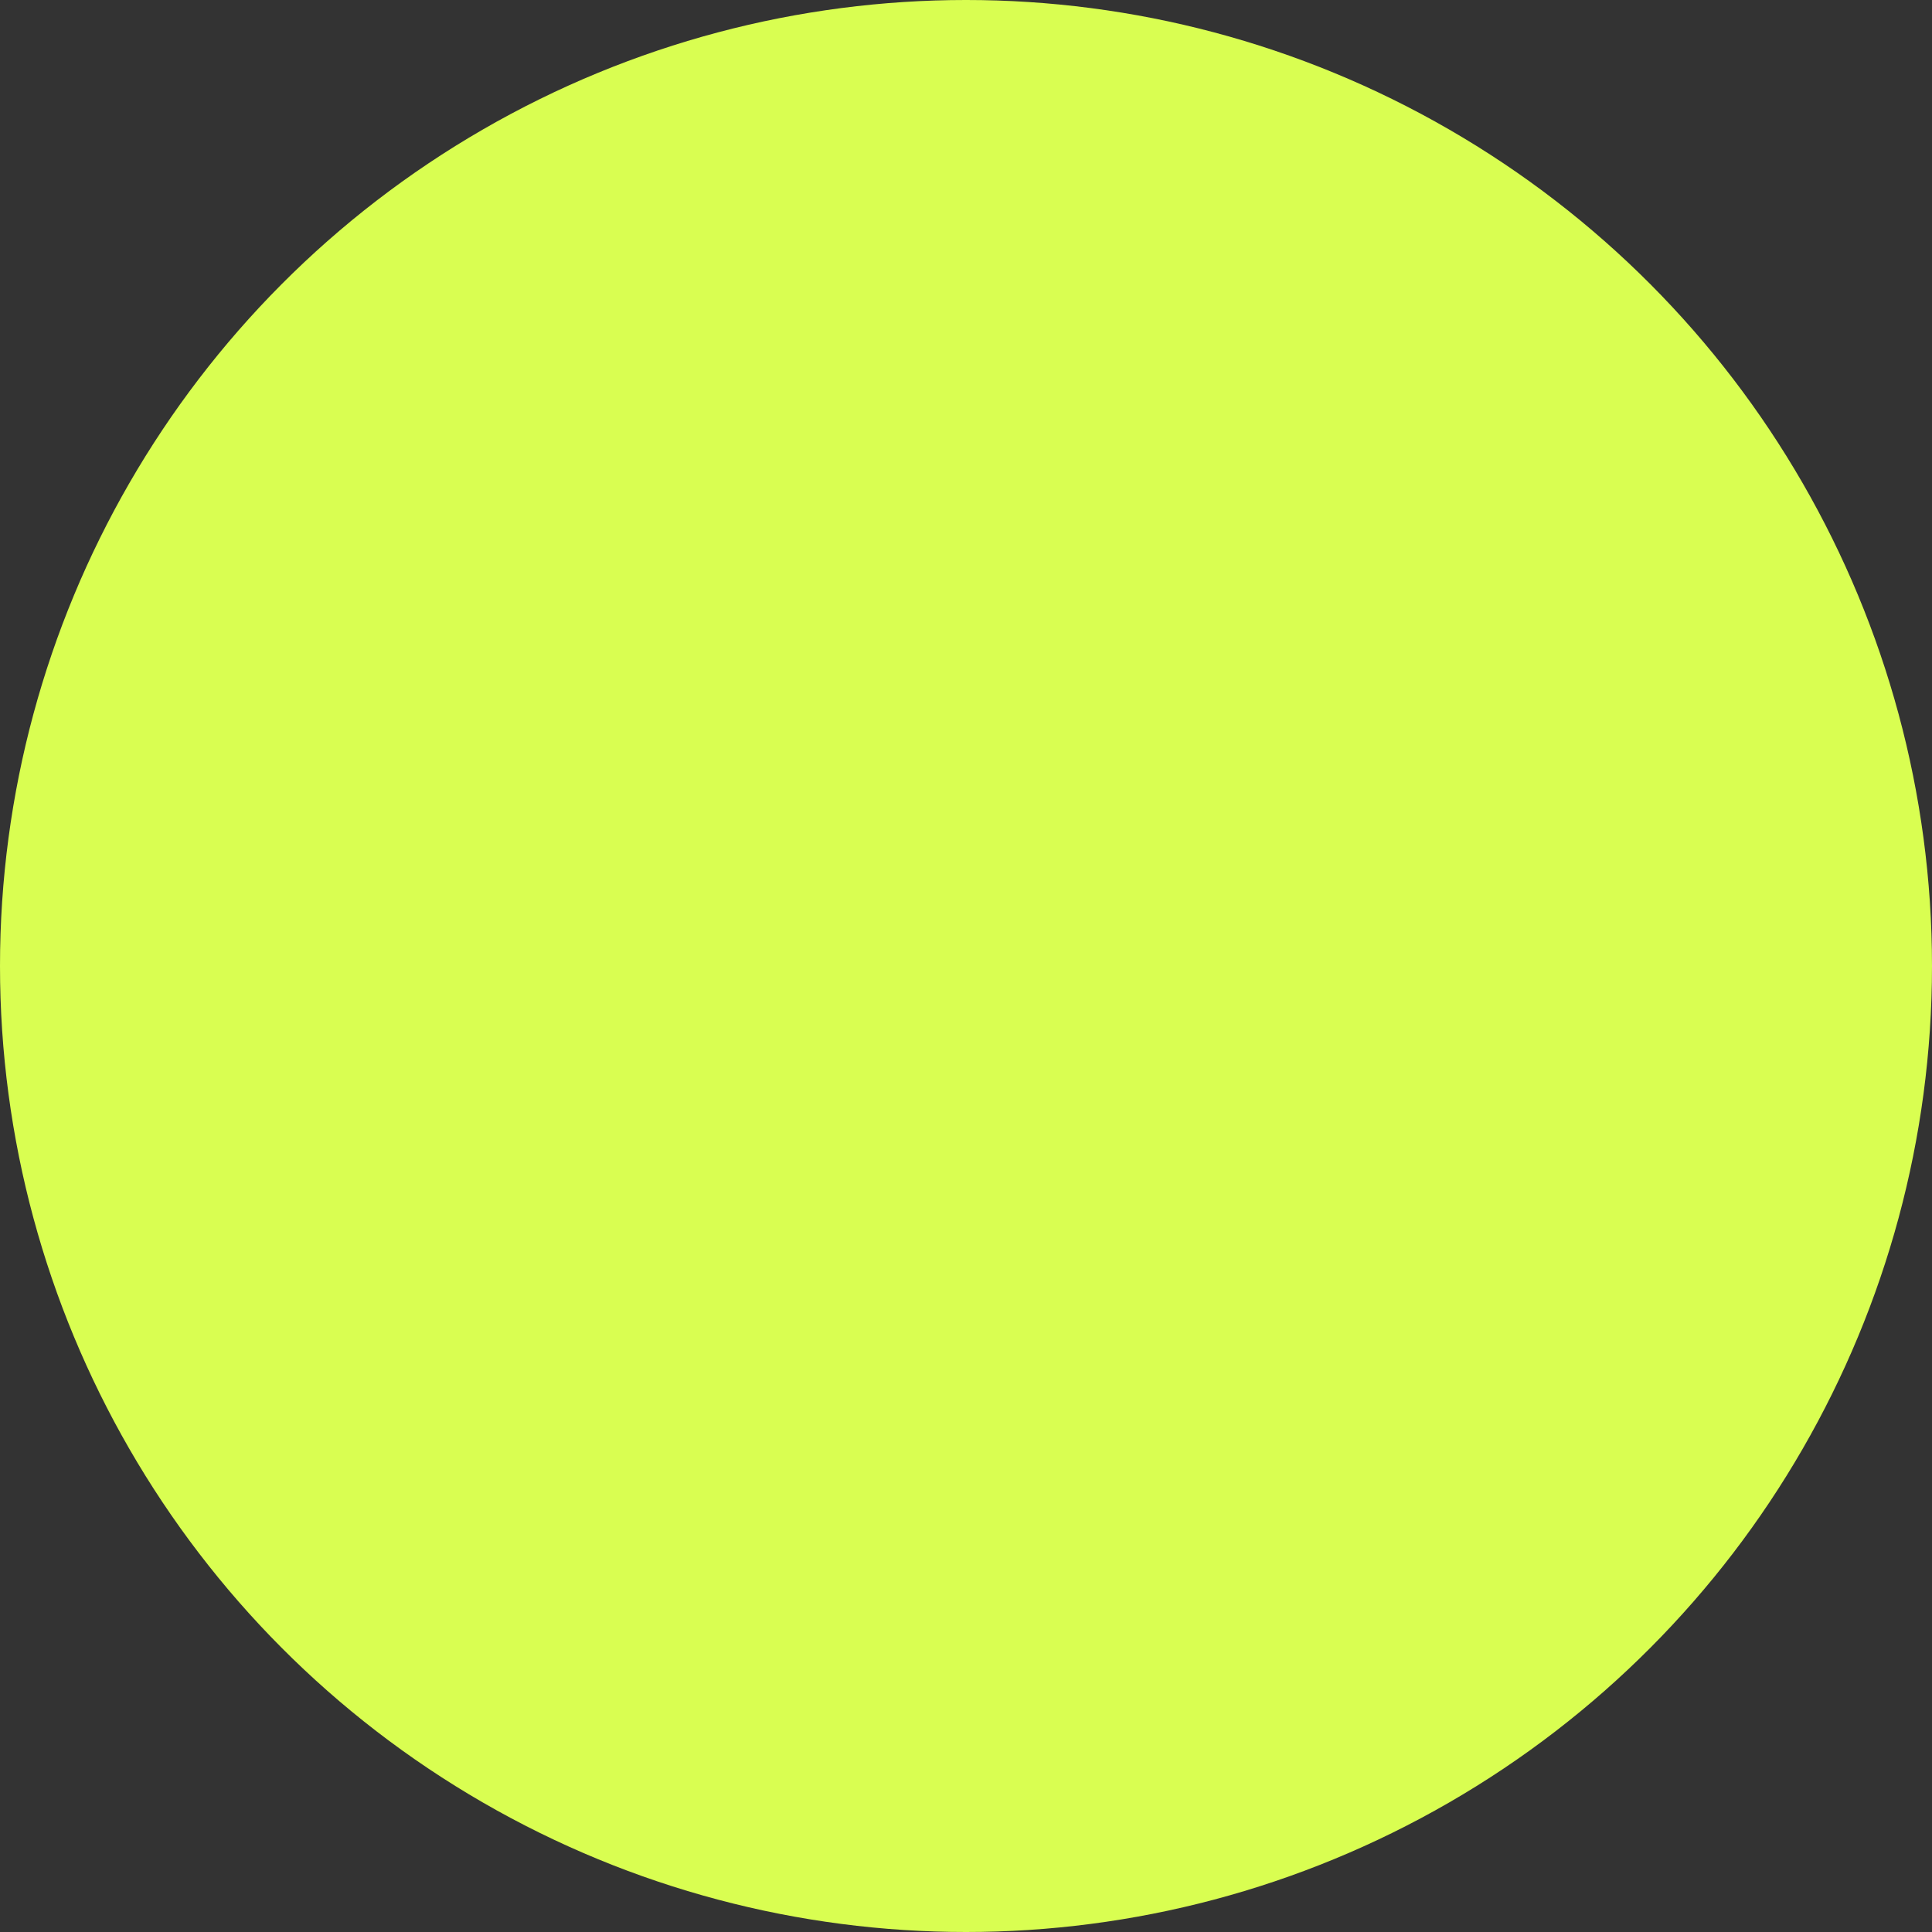 <svg xmlns="http://www.w3.org/2000/svg" width="180" height="180" viewBox="0 0 180 180">
  <rect x="0" y="0" width="180" height="180" fill="#333333" stroke="none"/>
  <circle id="Elipse_13" data-name="Elipse 13" cx="90" cy="90" r="90" fill="#d9fe51"/>
</svg>
